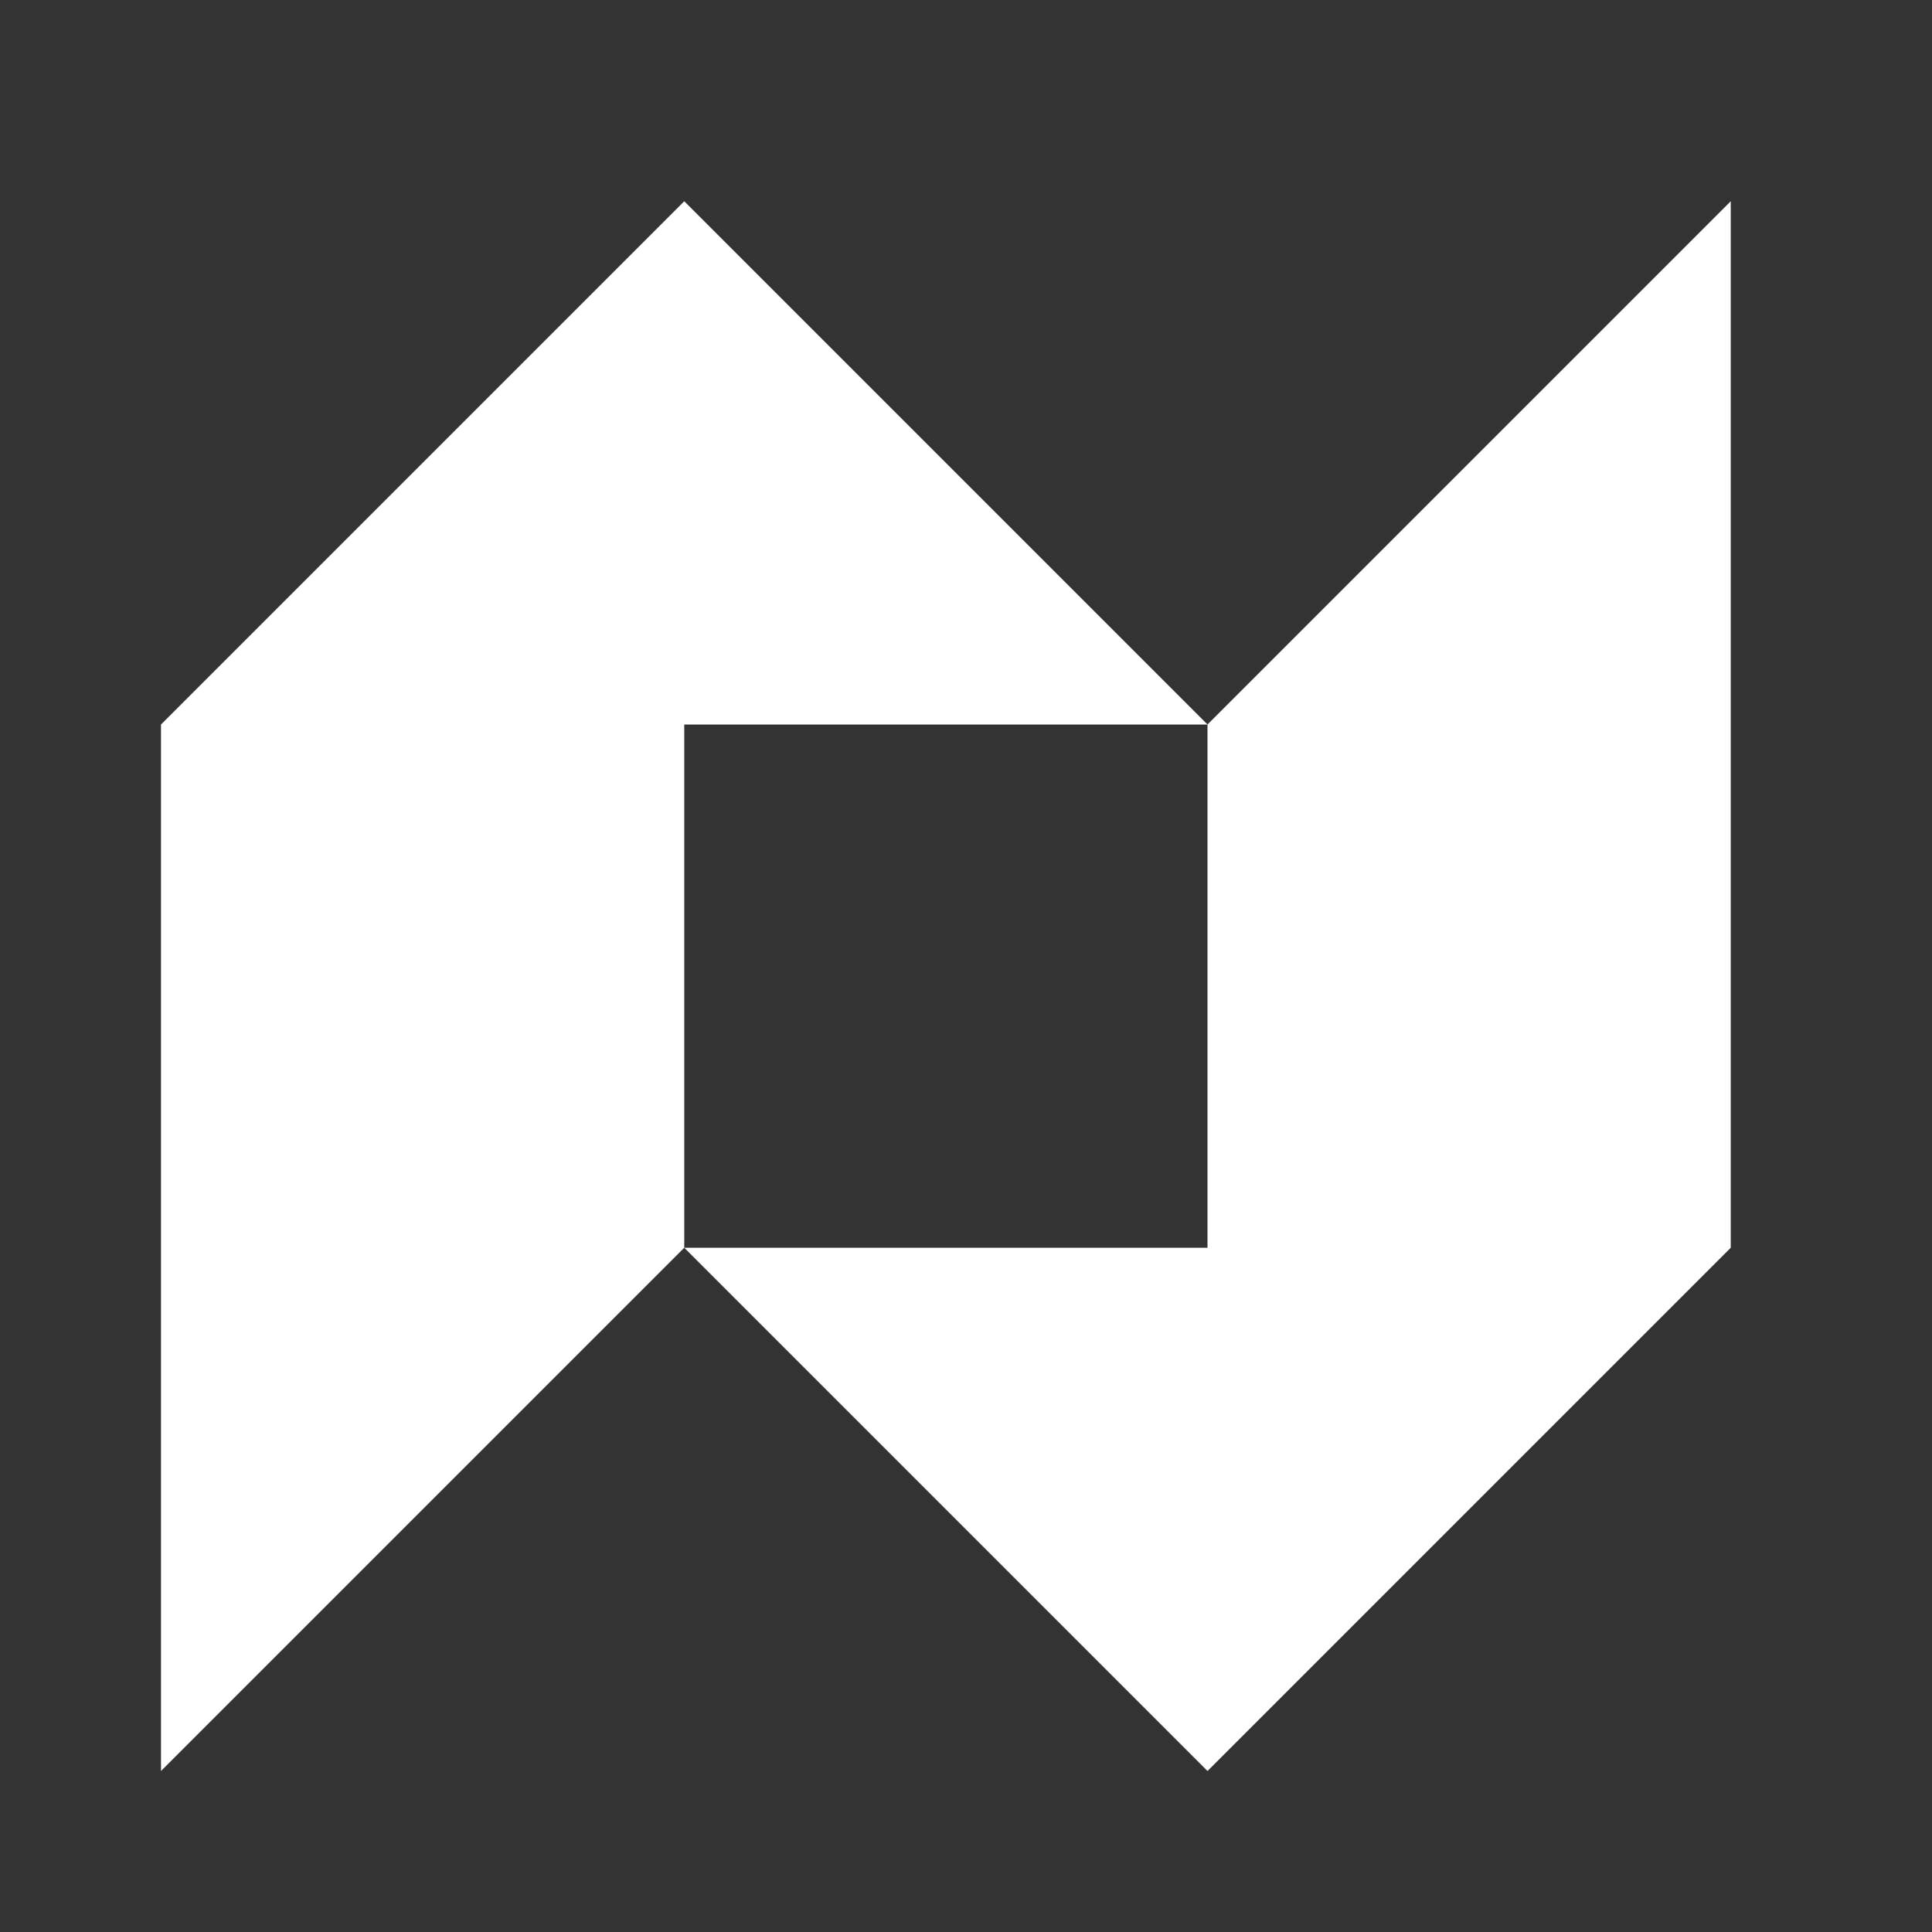 <svg width="24" height="24" viewBox="0 0 24 24" fill="none" xmlns="http://www.w3.org/2000/svg">
<rect x="0" y="0" width="24" height="24" fill="#333333" stroke="none"/>
<path fill-rule="evenodd" clip-rule="evenodd" d="M21.5 2.5L15 9L8.5 2.5L2 9V22L8.5 15.5L15 22L21.5 15.5V2.5ZM8.5 15.5V9H15V15.5H8.5Z" fill="white"/>
</svg>

